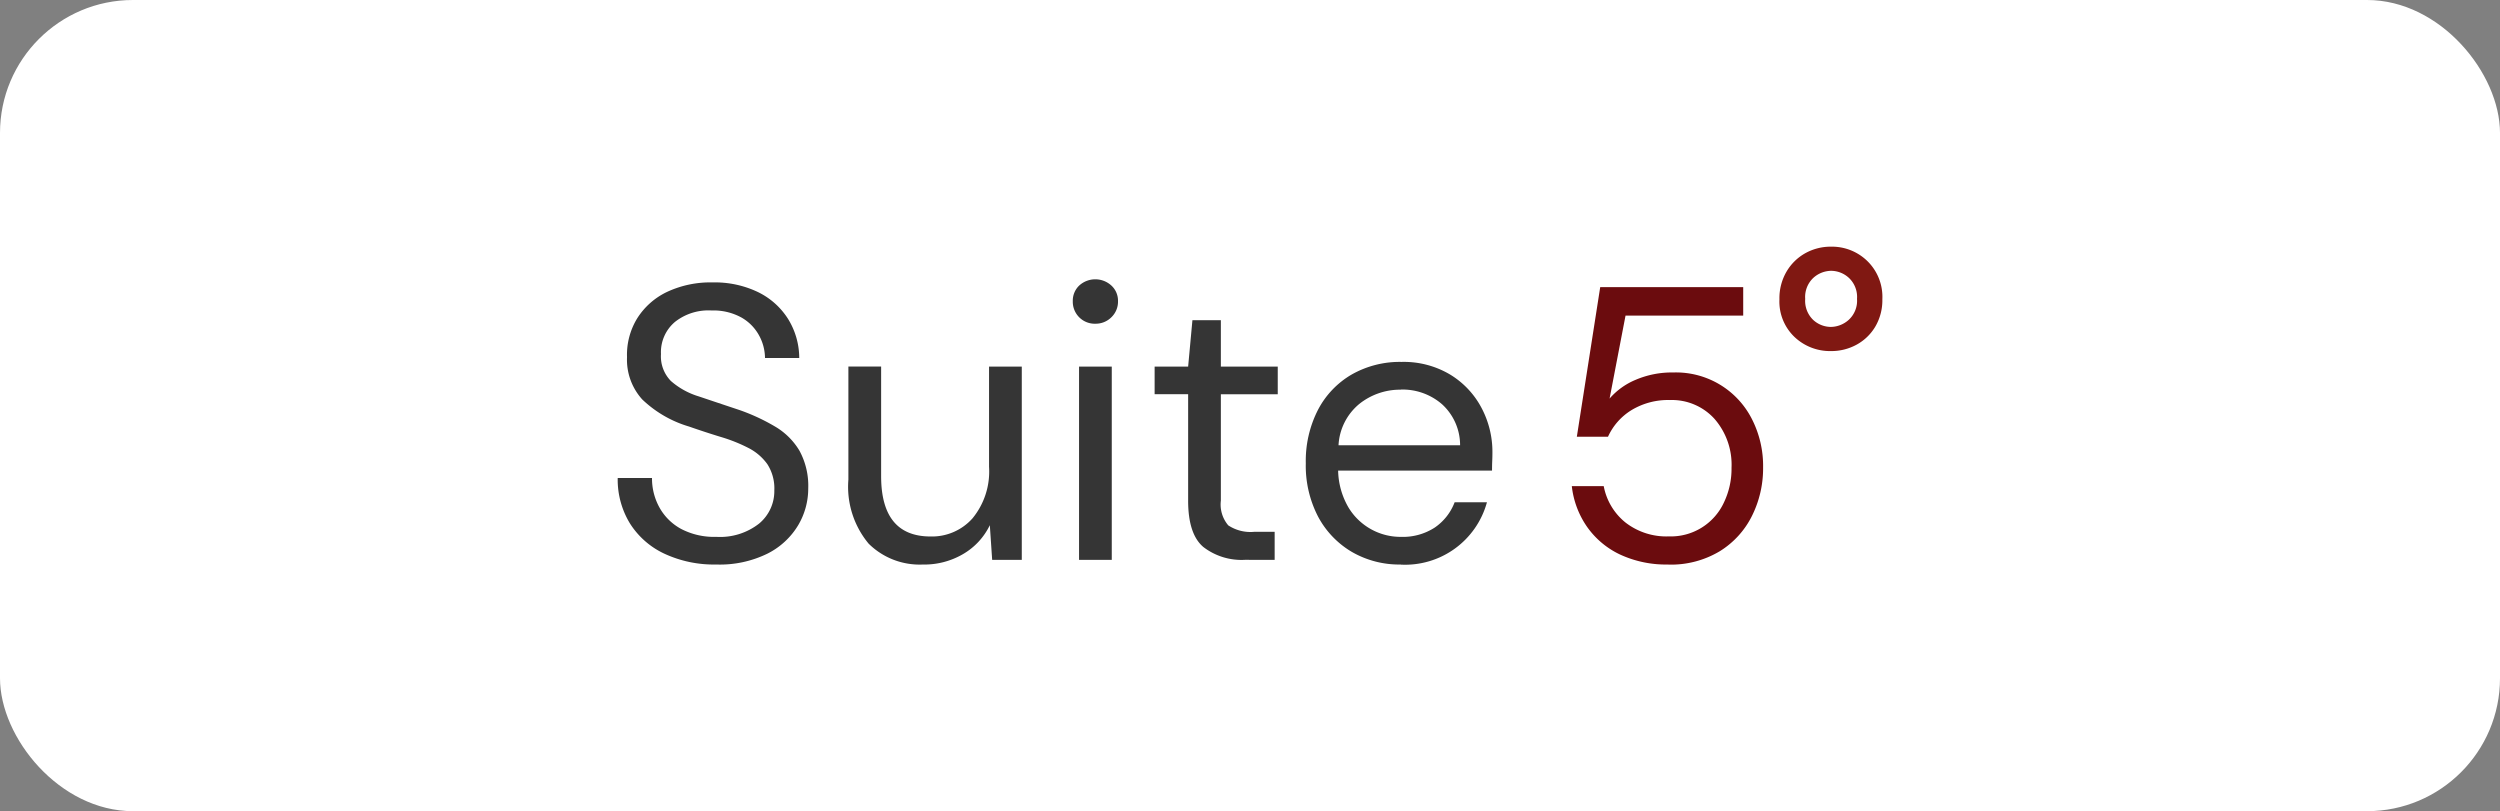 <svg xmlns="http://www.w3.org/2000/svg" xmlns:xlink="http://www.w3.org/1999/xlink" width="188" height="61" viewBox="0 0 188 61">
  <rect x="0" y="0" width="188" height="61" fill="#808080" stroke="none"/>
  <defs>
    <clipPath id="clip-path">
      <rect id="Rettangolo_3517" data-name="Rettangolo 3517" width="95.097" height="23.902" fill="none"/>
    </clipPath>
    <clipPath id="clip-logo-suite5-portal-hls5">
      <rect width="188" height="61"/>
    </clipPath>
  </defs>
  <g id="logo-suite5-portal-hls5" clip-path="url(#clip-logo-suite5-portal-hls5)">
    <rect id="Rettangolo_2679" data-name="Rettangolo 2679" width="188" height="61" rx="10" fill="#fff"/>
    <g id="Raggruppa_9302" data-name="Raggruppa 9302" transform="translate(46.452 18.549)">
      <g id="Raggruppa_9301" data-name="Raggruppa 9301" clip-path="url(#clip-path)">
        <path id="Tracciato_12763" data-name="Tracciato 12763" d="M7.414,36.024A8.814,8.814,0,0,1,3.487,35.2,6.121,6.121,0,0,1,.909,32.918,6.319,6.319,0,0,1,0,29.52H2.579a4.5,4.5,0,0,0,.557,2.212,4.092,4.092,0,0,0,1.625,1.612,5.353,5.353,0,0,0,2.652.6,4.748,4.748,0,0,0,3.222-1,3.167,3.167,0,0,0,1.142-2.491,3.361,3.361,0,0,0-.526-1.977,3.944,3.944,0,0,0-1.421-1.216,11.849,11.849,0,0,0-2.051-.821q-1.159-.352-2.418-.791a8.618,8.618,0,0,1-3.516-2.037A4.451,4.451,0,0,1,.7,20.436a5.23,5.23,0,0,1,.761-2.915,5.378,5.378,0,0,1,2.242-1.993,7.684,7.684,0,0,1,3.443-.717,7.481,7.481,0,0,1,3.414.732,5.535,5.535,0,0,1,2.255,2.021,5.605,5.605,0,0,1,.836,2.93H11.076a3.579,3.579,0,0,0-.44-1.685A3.437,3.437,0,0,0,9.3,17.448a4.361,4.361,0,0,0-2.242-.527,4.054,4.054,0,0,0-2.74.85A2.974,2.974,0,0,0,3.253,20.2,2.645,2.645,0,0,0,4,22.224a5.666,5.666,0,0,0,2.094,1.158q1.348.454,3.106,1.04a14.926,14.926,0,0,1,2.637,1.23,5.182,5.182,0,0,1,1.831,1.816,5.516,5.516,0,0,1,.659,2.843,5.4,5.4,0,0,1-.762,2.768,5.65,5.65,0,0,1-2.3,2.125,8.131,8.131,0,0,1-3.853.821" transform="translate(0 -12.122)" fill="#353535"/>
        <path id="Tracciato_12764" data-name="Tracciato 12764" d="M101.155,64.55a5.455,5.455,0,0,1-4.1-1.568,6.682,6.682,0,0,1-1.524-4.82v-8.5h2.462V57.9q0,4.542,3.72,4.542a4.082,4.082,0,0,0,3.15-1.363,5.55,5.55,0,0,0,1.245-3.882v-7.53h2.462V64.2h-2.227l-.176-2.607a5.062,5.062,0,0,1-2.006,2.168,5.779,5.779,0,0,1-3,.791" transform="translate(-78.184 -40.647)" fill="#353535"/>
        <path id="Tracciato_12765" data-name="Tracciato 12765" d="M190.18,16.859a1.652,1.652,0,0,1-1.7-1.7,1.566,1.566,0,0,1,.484-1.172,1.792,1.792,0,0,1,2.416,0,1.545,1.545,0,0,1,.5,1.172,1.625,1.625,0,0,1-.5,1.216,1.664,1.664,0,0,1-1.2.483m-1.23,3.223h2.461V34.615h-2.461Z" transform="translate(-154.258 -11.064)" fill="#353535"/>
        <path id="Tracciato_12766" data-name="Tracciato 12766" d="M229.164,48.482a4.7,4.7,0,0,1-3.135-.966q-1.143-.968-1.142-3.487v-8h-2.52V33.95h2.52l.322-3.487h2.139V33.95h4.278v2.08h-4.278v8a2.419,2.419,0,0,0,.557,1.861,3.034,3.034,0,0,0,1.964.484h1.524v2.11Z" transform="translate(-181.991 -24.932)" fill="#353535"/>
        <path id="Tracciato_12767" data-name="Tracciato 12767" d="M292.127,62.967a7.117,7.117,0,0,1-3.691-.952,6.758,6.758,0,0,1-2.535-2.652,8.29,8.29,0,0,1-.923-4.014,8.417,8.417,0,0,1,.909-4,6.6,6.6,0,0,1,2.534-2.666,7.313,7.313,0,0,1,3.765-.952,6.8,6.8,0,0,1,3.648.952,6.45,6.45,0,0,1,2.358,2.505,7.05,7.05,0,0,1,.82,3.34q0,.323-.014.645t-.015.732H287.41a5.715,5.715,0,0,0,.776,2.769,4.573,4.573,0,0,0,3.941,2.213,4.407,4.407,0,0,0,2.549-.7,4.026,4.026,0,0,0,1.494-1.9H298.6a6.382,6.382,0,0,1-6.475,4.688m0-13.156a4.915,4.915,0,0,0-3.12,1.069A4.311,4.311,0,0,0,287.439,54h9.142a4.159,4.159,0,0,0-1.348-3.077,4.524,4.524,0,0,0-3.106-1.113" transform="translate(-233.234 -39.064)" fill="#353535"/>
        <path id="Tracciato_12768" data-name="Tracciato 12768" d="M402.4,37.607a8.227,8.227,0,0,1-3.662-.762,6.336,6.336,0,0,1-2.476-2.1,6.627,6.627,0,0,1-1.127-3.032h2.4a4.6,4.6,0,0,0,1.641,2.74,5.013,5.013,0,0,0,3.252,1.04,4.4,4.4,0,0,0,4.146-2.549,5.864,5.864,0,0,0,.572-2.607,5.25,5.25,0,0,0-1.289-3.692,4.323,4.323,0,0,0-3.34-1.406,5.308,5.308,0,0,0-2.9.762A4.545,4.545,0,0,0,397.856,28h-2.343l1.758-11.251h10.753v2.139h-8.849l-1.2,6.241a5.265,5.265,0,0,1,1.949-1.406,6.932,6.932,0,0,1,2.857-.557,6.395,6.395,0,0,1,5.889,3.487,7.741,7.741,0,0,1,.85,3.662,8.014,8.014,0,0,1-.835,3.633,6.535,6.535,0,0,1-2.432,2.666,7.141,7.141,0,0,1-3.853,1" transform="translate(-323.387 -13.705)" fill="#6b0c0e"/>
        <path id="Tracciato_12769" data-name="Tracciato 12769" d="M485.009,7.852A3.883,3.883,0,0,1,482.283,6.8a3.681,3.681,0,0,1-1.143-2.842,3.96,3.96,0,0,1,.542-2.095A3.765,3.765,0,0,1,483.1.484,3.94,3.94,0,0,1,485.038,0a3.814,3.814,0,0,1,2.7,1.069,3.763,3.763,0,0,1,1.142,2.886,3.913,3.913,0,0,1-.527,2.051,3.687,3.687,0,0,1-1.406,1.362,3.945,3.945,0,0,1-1.934.484m0-1.817a2.048,2.048,0,0,0,1.333-.527,1.948,1.948,0,0,0,.629-1.582,1.966,1.966,0,0,0-.615-1.582,1.993,1.993,0,0,0-1.319-.528,2.028,2.028,0,0,0-1.348.528,1.969,1.969,0,0,0-.615,1.582,1.994,1.994,0,0,0,.6,1.582,1.972,1.972,0,0,0,1.333.527" transform="translate(-393.779)" fill="#801812"/>
      </g>
    </g>
  </g>
</svg>
